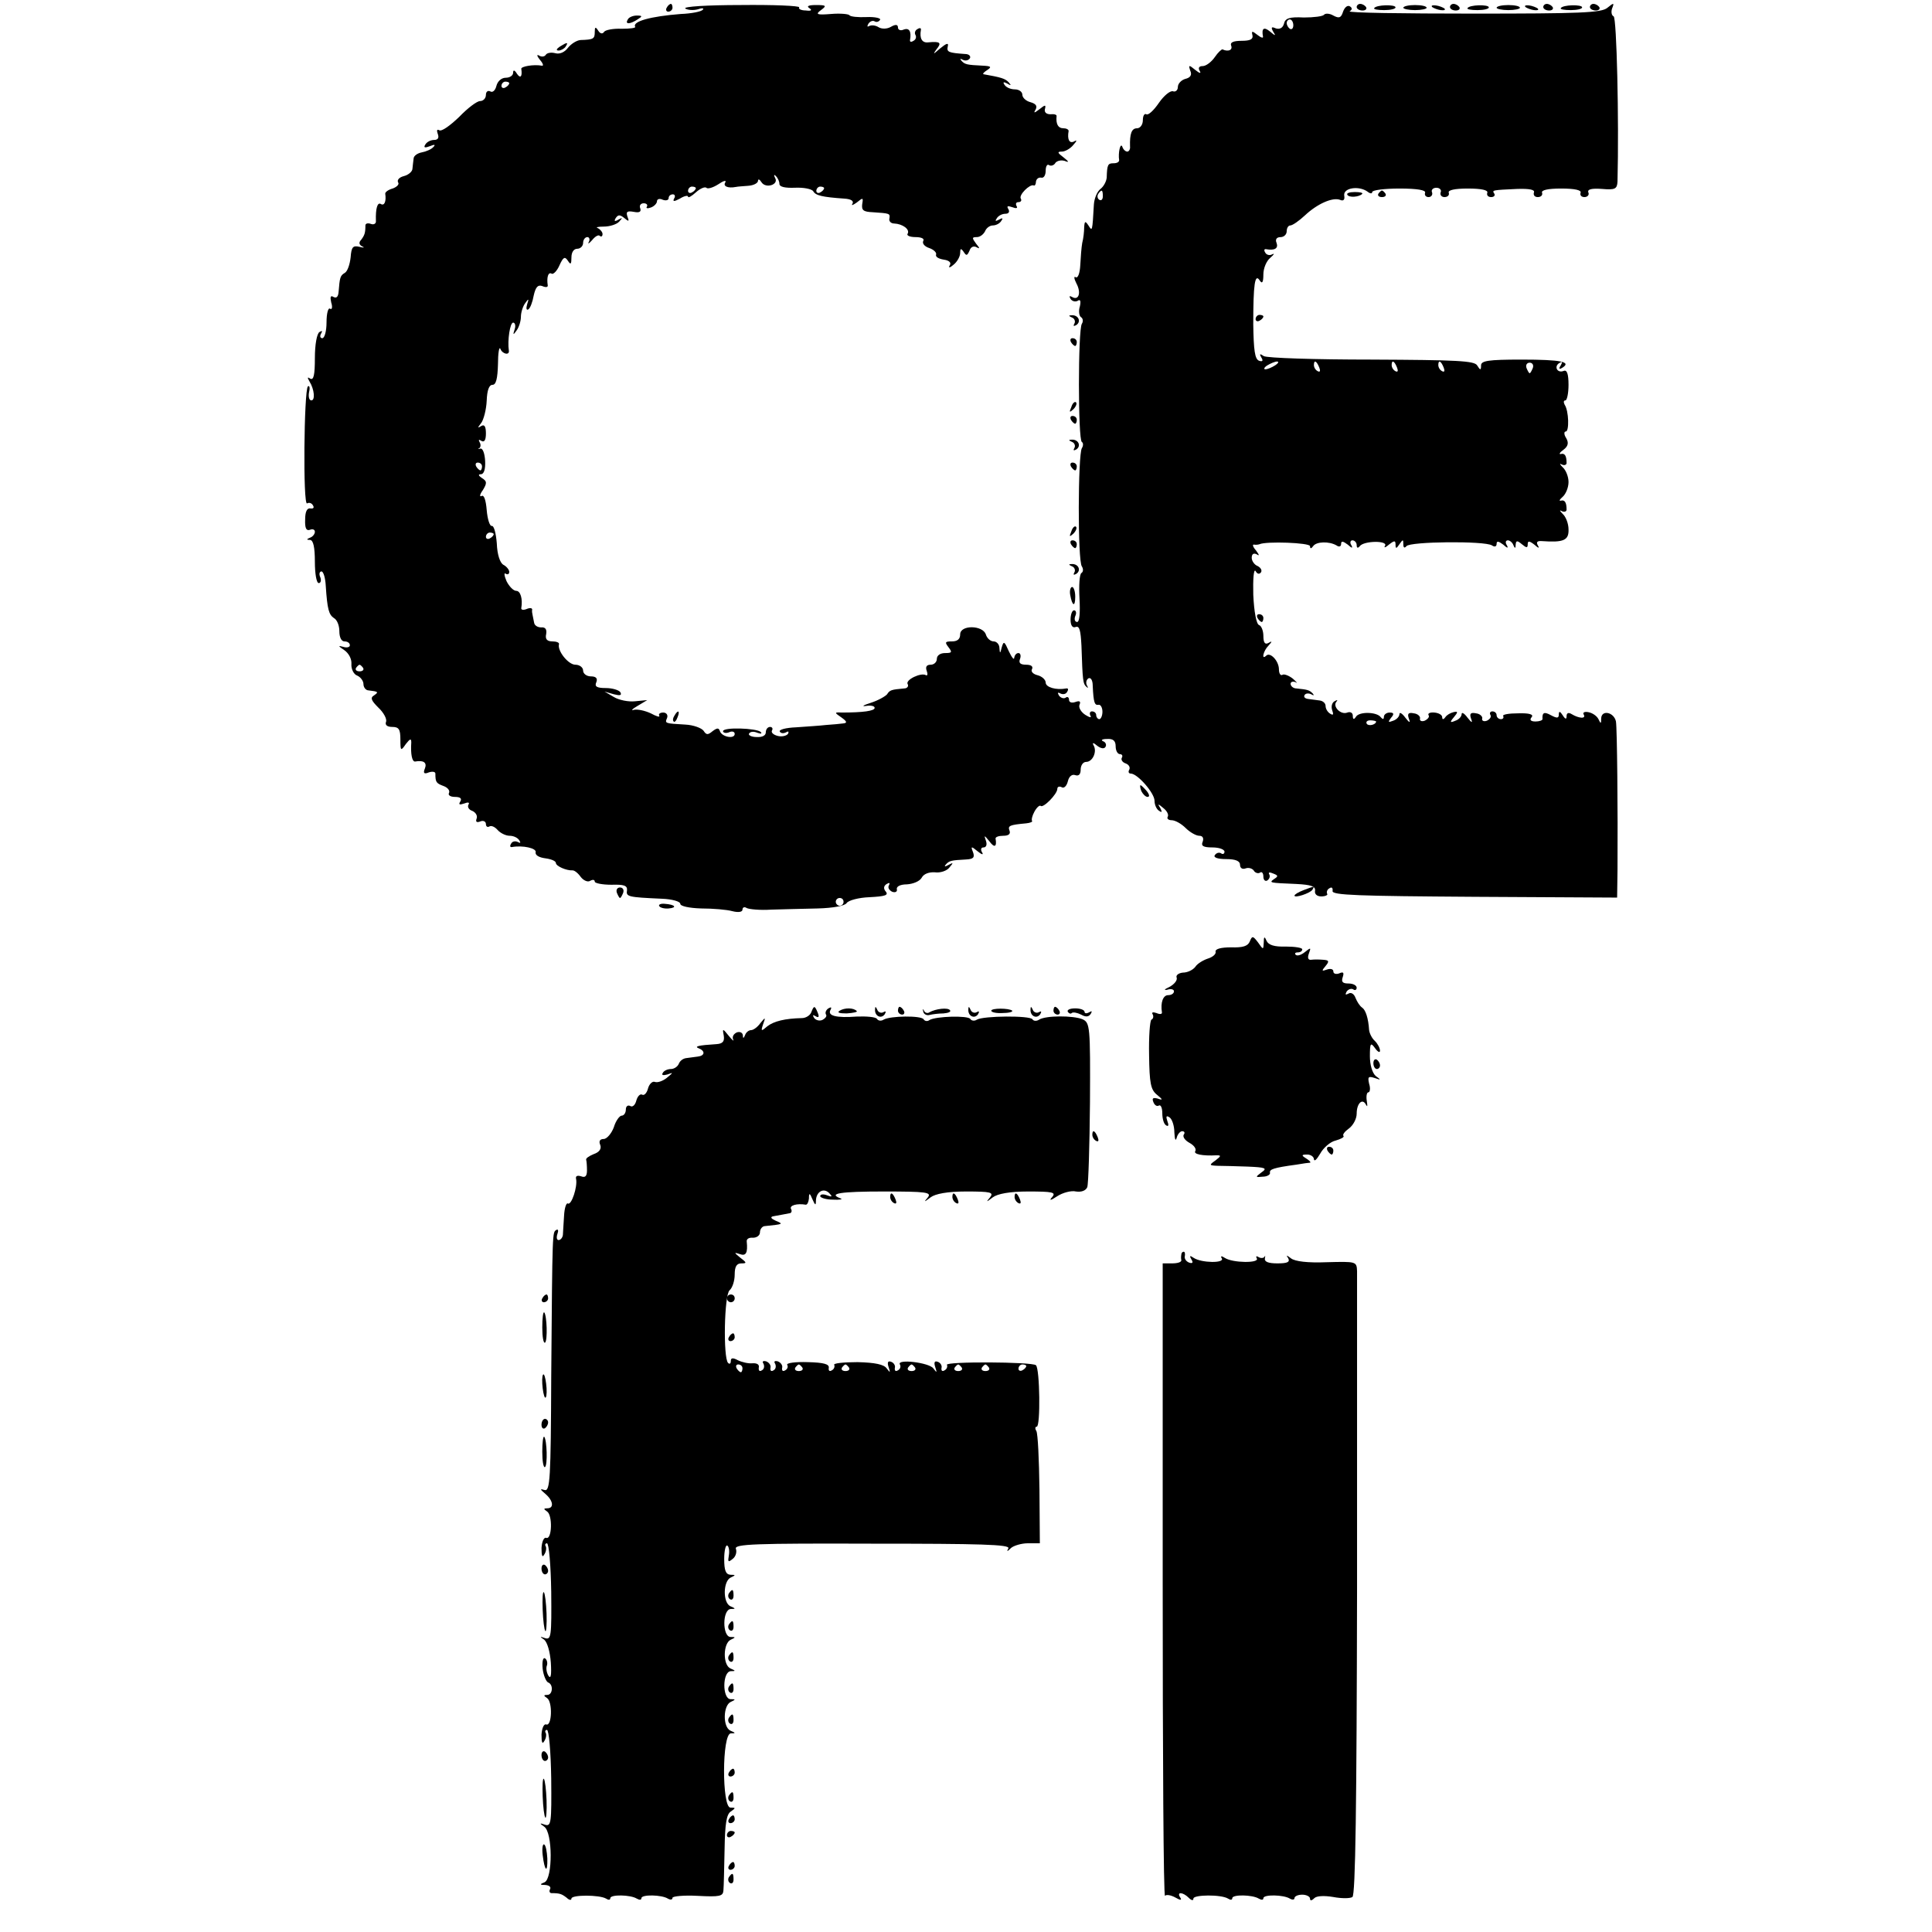 <?xml version="1.0" standalone="no"?>
<!DOCTYPE svg PUBLIC "-//W3C//DTD SVG 20010904//EN"
 "http://www.w3.org/TR/2001/REC-SVG-20010904/DTD/svg10.dtd">
<svg version="1.0" xmlns="http://www.w3.org/2000/svg"
 width="497pt" height="497pt" viewBox="0 0 497 497"
 preserveAspectRatio="xMidYMid meet">
<g transform="translate(0,497) scale(0.1,-0.1)"
fill="#000000" stroke="none">
<path d="M1715 4950 c-3 -5 -1 -10 4 -10 6 0 11 5 11 10 0 6 -2 10 -4 10 -3 0
-8 -4 -11 -10z"/>
<path d="M1763 4948 c6 -4 21 -5 32 -2 11 4 17 3 13 -1 -4 -5 -30 -10 -57 -11
-77 -6 -125 -19 -117 -33 2 -3 -13 -5 -35 -5 -21 1 -42 -3 -45 -8 -4 -6 -10
-5 -15 3 -7 11 -9 10 -9 -3 0 -18 -3 -20 -37 -21 -10 -1 -24 -10 -32 -20 -8
-11 -21 -17 -32 -14 -11 3 -22 1 -25 -4 -3 -5 -11 -6 -17 -2 -7 4 -6 -1 2 -11
8 -9 10 -16 5 -15 -21 4 -54 -2 -53 -8 3 -20 -2 -26 -11 -13 -6 10 -10 11 -10
3 0 -7 -8 -13 -19 -13 -11 0 -21 -9 -24 -21 -3 -12 -10 -18 -16 -14 -6 3 -11
-1 -11 -9 0 -9 -7 -16 -15 -16 -8 0 -32 -18 -54 -41 -23 -22 -45 -38 -51 -34
-6 3 -7 0 -4 -9 4 -10 1 -16 -9 -16 -9 0 -19 -5 -23 -12 -5 -8 -1 -9 12 -4 12
5 15 4 9 -2 -5 -6 -19 -12 -30 -14 -11 -2 -21 -9 -21 -16 -1 -6 -2 -18 -3 -26
0 -7 -10 -16 -22 -19 -12 -3 -18 -10 -15 -16 4 -5 -3 -12 -14 -16 -11 -3 -19
-9 -19 -13 3 -20 -2 -32 -11 -27 -9 6 -14 -11 -13 -43 1 -7 -5 -11 -13 -8 -8
3 -14 1 -14 -4 0 -19 -2 -25 -11 -37 -7 -7 -5 -13 3 -17 7 -3 4 -4 -7 -1 -17
4 -21 0 -23 -27 -2 -18 -8 -36 -15 -40 -12 -7 -13 -12 -16 -49 -1 -12 -5 -17
-13 -13 -8 5 -9 0 -6 -14 4 -12 2 -20 -3 -16 -5 3 -9 -13 -9 -35 0 -23 -5 -41
-11 -41 -5 0 -7 5 -3 12 4 7 3 8 -4 4 -7 -4 -12 -33 -12 -67 0 -43 -3 -58 -12
-53 -7 5 -8 3 -2 -7 13 -21 15 -49 5 -49 -6 0 -8 10 -6 21 3 12 1 18 -3 15
-10 -11 -13 -308 -2 -301 5 3 12 1 15 -5 4 -6 1 -9 -6 -8 -9 2 -14 -8 -14 -28
-1 -23 3 -30 12 -27 7 3 13 1 13 -5 0 -6 -6 -13 -12 -15 -10 -4 -10 -6 0 -6 8
-1 12 -19 12 -56 0 -30 4 -55 10 -55 5 0 7 7 4 15 -4 8 -2 15 3 15 5 0 10 -17
11 -37 4 -61 8 -74 21 -83 8 -4 14 -19 14 -34 0 -15 5 -26 13 -26 8 0 14 -4
14 -10 0 -5 -8 -7 -17 -4 -14 4 -13 2 2 -8 12 -8 20 -23 19 -36 -1 -13 6 -27
15 -30 9 -4 16 -14 16 -22 0 -8 6 -16 13 -16 25 -3 27 -4 14 -13 -10 -6 -7
-13 11 -31 14 -13 23 -30 20 -37 -3 -8 3 -13 16 -13 17 0 21 -6 21 -32 0 -30
1 -31 14 -12 11 14 14 15 14 4 -2 -30 2 -50 10 -49 22 4 31 -3 25 -18 -5 -12
-2 -15 10 -10 9 3 17 2 17 -3 0 -22 2 -25 21 -32 11 -4 17 -12 14 -18 -3 -5 3
-10 15 -10 14 0 19 -4 14 -12 -5 -8 -2 -9 10 -5 10 4 15 3 11 -3 -3 -6 1 -13
10 -16 9 -4 14 -13 11 -20 -3 -8 0 -11 10 -7 7 3 14 0 14 -7 0 -6 4 -9 9 -6 5
3 14 -1 21 -9 7 -8 21 -15 31 -15 10 0 21 -5 25 -12 4 -6 3 -8 -4 -4 -6 3 -14
2 -17 -4 -4 -6 -3 -10 2 -9 28 5 63 -3 61 -13 -2 -8 9 -14 25 -16 15 -2 27 -7
27 -12 0 -8 27 -20 43 -19 5 0 14 -7 21 -17 7 -9 18 -14 24 -10 7 4 12 3 12
-2 0 -4 19 -8 43 -8 32 1 41 -2 40 -14 -3 -17 2 -18 90 -22 26 -1 47 -7 47
-13 0 -6 22 -11 54 -12 30 0 66 -3 80 -7 16 -4 26 -2 26 4 0 6 5 8 11 4 6 -3
34 -6 63 -4 28 1 82 2 119 3 41 1 71 7 75 14 5 7 31 14 59 15 39 2 49 5 42 14
-7 8 -6 15 2 20 7 4 9 3 6 -3 -4 -6 0 -13 8 -17 8 -3 14 0 12 7 -1 7 10 12 26
12 16 1 33 8 38 17 5 10 19 15 34 14 14 -2 31 4 37 12 11 13 11 14 -2 7 -9 -5
-12 -5 -7 1 9 10 14 11 52 13 19 1 23 5 18 19 -6 15 -5 16 12 2 11 -9 16 -10
11 -2 -4 7 -2 12 4 12 7 0 10 7 6 18 -5 14 -4 14 9 -2 13 -18 20 -15 16 7 0 4
8 7 20 7 14 0 19 5 16 13 -5 13 0 15 43 19 10 1 17 4 15 6 -2 3 0 13 6 24 6
11 13 17 16 15 6 -7 43 30 43 44 0 5 5 7 11 4 6 -4 13 3 16 15 3 13 11 19 19
16 9 -3 14 2 14 14 0 11 6 20 14 20 17 0 29 27 19 43 -4 7 0 7 9 -1 10 -8 19
-9 22 -3 3 5 0 12 -6 14 -7 3 -3 6 10 6 16 1 22 -5 22 -19 0 -11 5 -20 11 -20
5 0 8 -4 5 -9 -3 -5 1 -12 10 -15 8 -3 12 -10 9 -16 -3 -5 -2 -10 4 -10 17 0
61 -50 61 -70 0 -10 5 -22 12 -26 7 -5 8 -3 3 7 -8 12 -6 12 8 0 9 -7 14 -17
11 -22 -3 -5 2 -9 10 -9 9 0 25 -9 36 -20 11 -11 27 -20 35 -20 9 0 12 -6 9
-15 -5 -11 1 -15 25 -15 17 0 31 -5 31 -11 0 -5 -4 -8 -9 -4 -5 3 -12 1 -16
-5 -4 -6 8 -10 29 -10 25 0 36 -5 36 -15 0 -8 6 -12 14 -9 8 3 17 0 21 -5 3
-6 11 -9 16 -6 5 4 9 -1 9 -10 0 -9 5 -13 10 -10 6 4 8 11 5 16 -3 5 1 6 10 2
13 -5 14 -7 3 -14 -14 -10 -14 -10 57 -13 38 -2 49 -6 48 -17 -2 -9 5 -15 16
-15 11 0 18 4 15 7 -2 4 0 11 6 14 6 4 9 1 8 -7 -2 -11 66 -13 365 -15 l367
-2 1 72 c1 152 -1 363 -4 381 -5 24 -37 31 -38 8 0 -14 -1 -15 -7 -2 -4 8 -15
16 -26 18 -10 2 -15 -1 -12 -6 7 -12 -13 -10 -31 1 -8 5 -13 3 -13 -5 0 -9 -3
-9 -10 2 -7 11 -10 11 -10 2 0 -10 -5 -10 -20 -2 -18 10 -23 7 -22 -10 0 -3
-8 -6 -18 -6 -12 0 -16 4 -10 11 6 7 -5 11 -35 10 -23 0 -41 -3 -38 -7 2 -5
-1 -8 -6 -8 -6 0 -11 5 -11 10 0 6 -5 10 -11 10 -5 0 -8 -4 -5 -9 3 -5 -1 -11
-9 -15 -8 -3 -14 0 -12 6 1 5 -6 12 -16 13 -14 3 -17 -1 -13 -13 5 -13 2 -12
-9 2 -8 11 -15 15 -15 9 0 -6 -7 -14 -16 -17 -14 -6 -15 -4 -4 9 11 13 11 16
-1 13 -8 -2 -17 -7 -21 -13 -5 -7 -8 -6 -8 0 0 6 -9 11 -20 12 -11 1 -18 -2
-15 -7 3 -4 -2 -10 -10 -14 -8 -3 -14 0 -12 6 1 5 -6 12 -16 13 -14 3 -17 -1
-13 -13 5 -13 2 -12 -9 2 -8 11 -15 15 -15 9 0 -6 -7 -14 -16 -17 -13 -5 -14
-4 -6 7 9 10 8 14 -3 14 -8 0 -15 -5 -15 -11 0 -7 -3 -7 -8 -1 -10 14 -56 15
-64 1 -5 -8 -8 -7 -8 3 0 7 -6 11 -14 8 -17 -7 -39 16 -28 28 4 5 2 5 -5 1 -7
-4 -9 -14 -6 -23 4 -11 3 -14 -5 -9 -7 4 -12 13 -12 20 0 7 -7 13 -15 14 -8 1
-22 3 -30 4 -8 1 -12 5 -9 10 3 5 11 5 17 2 7 -4 8 -3 4 2 -9 9 -13 10 -42 13
-8 0 -15 6 -15 12 0 5 6 7 13 4 6 -4 3 0 -7 9 -10 8 -23 13 -27 10 -5 -3 -9 4
-9 14 0 22 -23 46 -33 35 -13 -12 -7 13 6 26 10 11 10 13 0 7 -9 -5 -13 1 -13
18 0 13 -5 26 -11 28 -7 2 -13 34 -15 78 -1 40 1 68 6 61 4 -8 10 -9 14 -3 3
5 -1 12 -9 16 -8 3 -15 13 -15 21 0 10 5 13 13 9 7 -5 7 -2 -2 10 -8 9 -10 16
-5 15 5 -1 11 0 14 1 17 8 130 4 130 -5 0 -7 3 -7 8 0 8 12 41 13 60 2 7 -5
12 -3 12 4 0 8 5 7 17 -2 11 -10 14 -10 9 -1 -4 6 -2 12 3 12 6 0 11 -6 11
-12 0 -8 3 -9 8 -3 10 14 73 15 65 1 -4 -6 1 -5 10 3 14 11 17 11 17 0 0 -11
2 -11 10 1 9 13 10 13 10 0 0 -9 3 -11 8 -5 8 12 201 14 220 2 7 -5 12 -3 12
4 0 8 5 7 17 -2 11 -10 14 -10 9 -1 -4 6 -3 12 3 12 5 0 12 -6 14 -12 4 -10 6
-9 6 1 1 11 4 11 16 1 12 -10 15 -10 15 0 0 9 4 9 17 -1 11 -10 14 -10 9 -2
-5 9 -1 12 11 11 55 -4 69 2 68 30 0 15 -7 33 -15 40 -8 8 -9 11 -2 7 6 -3 12
-1 12 4 0 19 -5 26 -15 23 -5 -1 -3 3 5 10 8 7 15 24 15 38 0 14 -7 31 -15 38
-8 8 -9 11 -2 7 6 -3 12 -1 12 4 0 19 -5 26 -15 23 -5 -1 -3 4 7 11 12 9 14
18 7 30 -6 9 -6 17 -1 17 9 0 8 53 -3 69 -3 6 -3 11 2 11 4 0 8 18 8 40 0 28
-4 39 -12 36 -17 -7 -26 11 -12 20 8 5 9 3 4 -6 -6 -9 -4 -11 4 -6 24 15 -2
21 -105 21 -86 0 -104 -3 -104 -15 0 -13 -2 -13 -10 0 -7 12 -52 14 -272 15
-145 0 -269 4 -277 9 -10 7 -12 6 -6 -4 5 -8 3 -11 -6 -8 -11 4 -14 27 -15 94
0 102 4 133 17 112 6 -9 9 -4 9 16 0 16 8 35 18 43 9 8 12 12 5 9 -6 -4 -15
-2 -18 4 -4 6 -3 10 2 9 22 -4 32 2 27 16 -4 9 0 15 10 15 9 0 16 7 16 15 0 8
4 15 9 15 6 0 23 12 38 26 32 30 71 47 90 40 9 -4 13 0 11 11 -3 20 38 26 60
10 6 -5 12 -6 12 -1 0 5 32 9 70 9 46 0 69 -4 66 -11 -2 -6 2 -11 9 -11 7 0
11 6 9 12 -3 6 2 12 11 12 9 0 14 -6 11 -12 -2 -6 2 -12 10 -12 8 0 13 5 11
11 -3 7 15 11 49 11 35 0 53 -4 50 -11 -2 -6 2 -11 10 -11 7 0 11 4 8 9 -6 9
-6 9 59 12 32 1 46 -2 43 -9 -2 -7 2 -12 10 -12 8 0 13 5 11 11 -3 7 15 11 49
11 35 0 53 -4 50 -11 -2 -6 2 -11 10 -11 8 0 13 6 10 12 -3 8 8 11 35 9 34 -3
39 0 40 19 4 157 -2 422 -10 425 -5 2 -7 11 -4 20 6 15 5 16 -12 2 -15 -13
-70 -15 -346 -15 -180 0 -323 2 -317 6 7 4 7 9 0 13 -6 3 -13 -3 -17 -14 -5
-16 -10 -18 -25 -10 -10 6 -21 6 -24 2 -3 -4 -26 -7 -52 -7 -37 2 -48 -2 -51
-16 -3 -11 -11 -15 -21 -12 -11 5 -13 3 -7 -8 8 -12 6 -12 -8 0 -16 13 -22 8
-18 -13 1 -5 -5 -3 -14 4 -14 11 -16 11 -13 -1 2 -10 -6 -14 -28 -14 -21 0
-30 -4 -27 -12 5 -12 -8 -17 -22 -10 -2 1 -12 -8 -20 -20 -9 -13 -23 -23 -31
-23 -10 0 -12 -5 -8 -12 5 -8 0 -7 -11 2 -17 14 -18 13 -13 -2 5 -11 0 -18
-13 -21 -10 -3 -19 -12 -19 -21 0 -8 -6 -13 -12 -11 -7 3 -24 -11 -37 -30 -13
-19 -27 -32 -32 -29 -5 3 -9 -4 -9 -15 0 -12 -7 -21 -15 -21 -14 0 -19 -14
-18 -47 1 -7 -3 -13 -7 -13 -5 0 -11 6 -13 13 -5 11 -11 -17 -8 -35 0 -5 -6
-8 -14 -8 -15 0 -17 -3 -18 -37 -1 -10 -8 -23 -16 -29 -9 -7 -16 -25 -17 -40
-4 -70 -4 -70 -14 -54 -8 12 -10 12 -11 -5 0 -11 -2 -29 -5 -40 -2 -11 -4 -37
-5 -57 -1 -20 -6 -35 -12 -31 -5 3 -4 -4 2 -16 13 -24 6 -45 -11 -35 -7 4 -8
2 -4 -5 4 -6 12 -8 18 -5 7 5 9 0 6 -14 -4 -12 -2 -25 3 -28 5 -3 6 -11 2 -17
-10 -16 -10 -298 0 -304 4 -2 4 -10 0 -16 -10 -17 -11 -289 0 -304 4 -6 4 -14
-1 -17 -5 -3 -7 -32 -5 -66 2 -36 0 -60 -6 -60 -6 0 -8 7 -5 15 4 8 2 15 -3
15 -5 0 -9 -11 -9 -24 0 -15 5 -22 13 -19 10 4 13 -9 15 -48 3 -92 4 -98 13
-106 4 -4 5 -3 1 4 -3 6 -2 14 4 18 6 3 11 -5 11 -19 2 -44 5 -51 15 -49 5 1
10 -7 10 -18 0 -10 -4 -19 -8 -19 -4 0 -8 5 -8 10 0 6 -5 10 -11 10 -5 0 -7
-5 -4 -11 4 -6 -2 -5 -13 2 -11 7 -18 19 -15 26 4 9 0 11 -11 7 -9 -3 -16 -1
-16 6 0 6 -4 9 -9 5 -5 -3 -13 0 -17 6 -4 7 -3 9 4 5 6 -3 14 -2 17 4 4 6 3
10 -2 9 -26 -5 -53 3 -53 15 0 7 -9 16 -21 19 -12 3 -18 10 -14 16 3 7 -3 11
-15 11 -16 0 -20 5 -16 15 3 8 1 15 -4 15 -6 0 -10 -6 -11 -12 0 -7 -6 0 -14
17 -11 25 -13 27 -18 10 -4 -17 -5 -17 -6 -2 0 9 -7 17 -15 17 -8 0 -17 8 -20
18 -8 24 -66 25 -66 0 0 -12 -7 -18 -21 -18 -18 0 -19 -2 -9 -15 10 -13 9 -15
-9 -15 -12 0 -21 -6 -21 -15 0 -8 -7 -15 -16 -15 -10 0 -14 -5 -10 -16 3 -8 2
-13 -2 -11 -12 8 -54 -12 -47 -23 3 -5 -1 -11 -9 -11 -33 -3 -37 -4 -44 -15
-4 -5 -23 -16 -42 -22 -19 -6 -25 -10 -12 -8 12 2 22 0 22 -5 0 -8 -30 -12
-85 -12 -19 1 -19 0 0 -13 14 -10 15 -14 4 -15 -8 -1 -27 -3 -44 -4 -16 -2
-51 -4 -77 -6 -26 -1 -45 -6 -42 -11 3 -5 10 -5 16 -2 6 4 8 2 5 -4 -4 -5 -16
-8 -27 -5 -11 3 -17 9 -14 14 3 5 0 9 -5 9 -6 0 -11 -6 -11 -14 0 -8 -9 -13
-24 -12 -13 0 -22 5 -19 9 3 5 12 6 21 2 9 -3 13 -3 9 2 -11 10 -97 13 -97 2
0 -4 7 -6 15 -3 8 4 15 2 15 -4 0 -14 -33 -8 -38 7 -3 9 -7 9 -19 0 -12 -10
-16 -10 -23 1 -5 7 -26 15 -47 16 -53 3 -53 3 -47 17 3 8 -2 14 -10 14 -8 0
-13 -4 -10 -8 2 -5 -7 -2 -22 6 -15 7 -34 11 -43 9 -9 -3 -5 2 9 10 l25 15
-31 -3 c-17 -2 -42 3 -55 11 l-24 14 24 -7 c16 -4 21 -3 17 5 -4 6 -21 11 -38
11 -23 0 -29 4 -24 15 4 10 -1 15 -14 15 -11 0 -20 7 -20 15 0 8 -9 15 -20 15
-18 0 -47 36 -42 53 1 4 -7 7 -17 7 -14 0 -19 6 -16 19 2 12 -2 18 -13 17 -9
0 -17 5 -18 12 -1 6 -3 15 -4 20 -1 4 -2 10 -1 14 0 4 -6 5 -15 1 -8 -3 -14
-2 -13 3 4 23 -2 44 -13 44 -7 0 -18 11 -25 25 -6 14 -7 23 -2 19 5 -3 9 -1 9
5 0 5 -7 14 -15 18 -9 5 -16 27 -17 55 -2 25 -7 46 -13 45 -5 -1 -11 17 -13
41 -2 25 -7 40 -13 36 -6 -3 -5 4 3 15 11 18 11 23 -2 31 -9 6 -11 10 -3 10 8
0 12 13 11 34 -1 19 -6 33 -12 32 -6 -2 -8 -1 -3 1 4 3 4 10 1 15 -4 7 -2 8 4
4 8 -5 12 2 12 19 0 18 -4 24 -12 19 -10 -6 -10 -5 0 8 6 8 13 34 14 57 1 27
6 41 15 41 9 0 13 16 14 53 0 28 3 46 6 40 5 -14 24 -18 22 -5 -4 26 3 72 11
72 5 0 7 -8 4 -17 -5 -15 -4 -16 5 -3 6 8 11 24 11 35 0 11 5 27 11 35 9 13
10 12 5 -3 -3 -10 -2 -16 3 -13 5 3 11 19 14 36 5 22 11 28 22 24 9 -4 15 -3
14 2 -3 20 1 35 10 30 4 -3 14 7 20 21 10 22 14 24 22 12 7 -11 9 -9 9 9 0 13
6 22 15 22 8 0 15 7 15 15 0 8 5 15 11 15 5 0 7 -6 4 -12 -4 -7 0 -5 8 4 8 10
17 15 20 11 4 -3 7 -1 7 5 0 5 -6 12 -12 15 -7 2 0 4 15 4 16 0 34 6 40 13 9
10 9 11 -2 5 -10 -6 -12 -4 -7 4 6 9 11 9 22 0 12 -10 13 -9 8 4 -4 12 -1 15
16 12 15 -3 20 0 17 9 -3 7 1 13 9 13 7 0 11 -4 8 -9 -3 -4 2 -5 10 -2 9 3 16
11 16 16 0 6 7 8 15 4 8 -3 15 -1 15 4 0 6 5 10 11 10 5 0 7 -5 3 -11 -4 -8 0
-8 15 0 11 7 21 9 21 5 0 -4 9 1 20 11 11 10 23 15 27 12 3 -4 17 0 31 9 13 9
21 11 18 5 -7 -10 6 -16 27 -12 4 1 19 2 32 3 14 1 25 7 25 13 0 5 4 4 9 -4
11 -17 45 -6 35 11 -4 8 -3 10 2 5 5 -5 9 -14 9 -20 0 -8 15 -11 40 -10 22 1
43 -3 47 -9 6 -11 23 -15 80 -19 17 -1 25 -6 21 -13 -4 -6 1 -4 11 3 16 13 17
13 14 -4 -2 -16 3 -20 27 -21 44 -3 45 -3 43 -16 -2 -7 4 -13 12 -13 22 -1 41
-15 35 -26 -4 -5 6 -9 20 -9 15 0 24 -4 20 -10 -3 -6 3 -14 15 -18 12 -4 20
-12 18 -17 -2 -6 7 -11 20 -13 14 -2 20 -8 15 -15 -4 -7 1 -6 10 2 9 7 17 21
17 30 0 12 2 13 9 3 7 -11 9 -10 15 3 3 10 11 13 18 9 9 -5 9 -3 -1 9 -11 15
-11 17 2 17 8 0 17 7 21 15 3 8 12 15 20 15 8 0 18 5 22 12 5 7 3 8 -6 3 -9
-5 -11 -4 -6 3 4 7 14 12 22 12 9 0 12 5 8 12 -5 8 -2 9 10 5 10 -4 15 -3 11
3 -3 6 -1 10 5 10 6 0 9 4 6 9 -6 9 23 38 33 34 3 -2 6 3 6 10 1 6 6 11 13 10
7 -2 12 6 12 18 0 11 4 18 9 14 5 -3 13 0 16 6 4 5 14 8 24 5 12 -5 11 -2 -3
9 -16 12 -17 15 -4 15 8 0 22 8 29 17 10 11 10 14 2 9 -12 -6 -18 5 -14 27 0
4 -6 7 -14 7 -13 0 -19 11 -17 31 1 4 -6 6 -16 5 -10 0 -16 5 -14 13 3 12 1
12 -14 0 -13 -10 -16 -11 -10 -1 5 9 1 15 -13 19 -12 3 -21 12 -21 19 0 8 -9
14 -19 14 -11 0 -23 5 -27 12 -5 7 -2 8 7 3 10 -6 11 -5 4 3 -9 10 -20 13 -65
21 -3 1 2 6 10 11 12 8 9 10 -12 11 -41 2 -46 3 -55 13 -4 5 -3 6 4 2 6 -3 14
-2 18 4 3 5 -2 11 -12 11 -43 3 -48 5 -45 19 3 11 -3 9 -20 -5 -17 -15 -19
-16 -9 -2 14 17 10 21 -21 18 -16 -2 -23 10 -19 32 1 5 -3 6 -9 2 -6 -3 -8
-10 -5 -15 3 -5 1 -12 -5 -15 -6 -4 -10 -3 -9 2 4 22 -2 32 -16 27 -8 -4 -15
-1 -15 5 0 8 -6 9 -18 2 -10 -6 -24 -6 -32 -1 -8 5 -18 6 -24 3 -5 -3 -6 -1
-2 6 4 6 11 9 16 6 5 -3 11 -1 14 4 3 4 -13 8 -35 7 -22 -1 -42 1 -44 5 -3 3
-24 5 -47 3 -37 -3 -41 -1 -26 10 15 11 14 13 -13 13 -19 0 -25 -3 -17 -8 8
-5 5 -8 -9 -6 -12 0 -20 4 -17 8 2 4 -66 7 -151 6 -85 0 -149 -4 -142 -9z
m1564 -43 c0 -8 -4 -12 -9 -9 -4 3 -8 9 -8 15 0 5 4 9 8 9 5 0 9 -7 9 -15z
m-2017 -149 c0 -3 -4 -8 -10 -11 -5 -3 -10 -1 -10 4 0 6 5 11 10 11 6 0 10 -2
10 -4z m480 -270 c0 -3 -4 -8 -10 -11 -5 -3 -10 -1 -10 4 0 6 5 11 10 11 6 0
10 -2 10 -4z m330 0 c0 -3 -4 -8 -10 -11 -5 -3 -10 -1 -10 4 0 6 5 11 10 11 6
0 10 -2 10 -4z m717 -21 c0 -8 -4 -12 -9 -9 -5 3 -6 10 -3 15 9 13 12 11 12
-6z m443 -435 c-8 -5 -19 -10 -25 -10 -5 0 -3 5 5 10 8 5 20 10 25 10 6 0 3
-5 -5 -10z m114 -6 c3 -8 2 -12 -4 -9 -6 3 -10 10 -10 16 0 14 7 11 14 -7z
m200 0 c3 -8 2 -12 -4 -9 -6 3 -10 10 -10 16 0 14 7 11 14 -7z m120 0 c3 -8 2
-12 -4 -9 -6 3 -10 10 -10 16 0 14 7 11 14 -7z m229 -1 c-3 -7 -6 -13 -8 -13
-2 0 -5 6 -8 13 -3 8 1 14 8 14 7 0 11 -6 8 -14z m-2703 -253 c0 -5 -2 -10 -4
-10 -3 0 -8 5 -11 10 -3 6 -1 10 4 10 6 0 11 -4 11 -10z m30 -174 c0 -3 -4 -8
-10 -11 -5 -3 -10 -1 -10 4 0 6 5 11 10 11 6 0 10 -2 10 -4z m-336 -344 c3 -5
-1 -9 -9 -9 -8 0 -12 4 -9 9 3 4 7 8 9 8 2 0 6 -4 9 -8z m2606 -138 c0 -8 -19
-13 -24 -6 -3 5 1 9 9 9 8 0 15 -2 15 -3z m-1370 -464 c0 -5 -4 -10 -10 -10
-5 0 -10 5 -10 10 0 6 5 10 10 10 6 0 10 -4 10 -10z"/>
<path d="M3490 4952 c0 -5 7 -9 15 -9 8 0 12 4 9 9 -3 4 -9 8 -15 8 -5 0 -9
-4 -9 -8z"/>
<path d="M3535 4949 c-2 -3 9 -5 26 -5 16 0 29 3 29 7 0 8 -50 7 -55 -2z"/>
<path d="M3610 4950 c0 -3 14 -6 30 -6 17 0 30 3 30 6 0 4 -13 7 -30 7 -16 0
-30 -3 -30 -7z"/>
<path d="M3684 4952 c4 -3 14 -7 22 -8 9 -1 13 0 10 4 -4 3 -14 7 -22 8 -9 1
-13 0 -10 -4z"/>
<path d="M3730 4952 c0 -5 7 -9 15 -9 8 0 12 4 9 9 -3 4 -9 8 -15 8 -5 0 -9
-4 -9 -8z"/>
<path d="M3775 4949 c-2 -3 9 -5 26 -5 16 0 29 3 29 7 0 8 -50 7 -55 -2z"/>
<path d="M3850 4950 c0 -3 14 -6 30 -6 17 0 30 3 30 6 0 4 -13 7 -30 7 -16 0
-30 -3 -30 -7z"/>
<path d="M3924 4952 c4 -3 14 -7 22 -8 9 -1 13 0 10 4 -4 3 -14 7 -22 8 -9 1
-13 0 -10 -4z"/>
<path d="M3970 4952 c0 -5 7 -9 15 -9 8 0 12 4 9 9 -3 4 -9 8 -15 8 -5 0 -9
-4 -9 -8z"/>
<path d="M4015 4949 c-2 -3 9 -5 26 -5 16 0 29 3 29 7 0 8 -50 7 -55 -2z"/>
<path d="M4090 4952 c0 -5 7 -9 15 -9 8 0 12 4 9 9 -3 4 -9 8 -15 8 -5 0 -9
-4 -9 -8z"/>
<path d="M1615 4920 c-8 -13 5 -13 25 0 13 8 13 10 -2 10 -9 0 -20 -4 -23 -10z"/>
<path d="M1440 4850 c-9 -6 -10 -10 -3 -10 6 0 15 5 18 10 8 12 4 12 -15 0z"/>
<path d="M3466 4469 c4 -8 30 -6 38 2 3 3 -5 5 -19 5 -13 0 -22 -3 -19 -7z"/>
<path d="M3546 4472 c-3 -5 1 -9 9 -9 8 0 12 4 9 9 -3 4 -7 8 -9 8 -2 0 -6 -4
-9 -8z"/>
<path d="M2758 4153 c6 -2 9 -10 6 -15 -4 -7 -2 -8 5 -4 13 9 5 26 -12 25 -9
0 -8 -2 1 -6z"/>
<path d="M3230 4149 c0 -5 5 -7 10 -4 6 3 10 8 10 11 0 2 -4 4 -10 4 -5 0 -10
-5 -10 -11z"/>
<path d="M2755 4090 c3 -5 8 -10 11 -10 2 0 4 5 4 10 0 6 -5 10 -11 10 -5 0
-7 -4 -4 -10z"/>
<path d="M2756 3923 c-6 -14 -5 -15 5 -6 7 7 10 15 7 18 -3 3 -9 -2 -12 -12z"/>
<path d="M2755 3890 c3 -5 8 -10 11 -10 2 0 4 5 4 10 0 6 -5 10 -11 10 -5 0
-7 -4 -4 -10z"/>
<path d="M2758 3833 c6 -2 9 -10 6 -15 -4 -7 -2 -8 5 -4 13 9 5 26 -12 25 -9
0 -8 -2 1 -6z"/>
<path d="M2755 3770 c3 -5 8 -10 11 -10 2 0 4 5 4 10 0 6 -5 10 -11 10 -5 0
-7 -4 -4 -10z"/>
<path d="M2756 3603 c-6 -14 -5 -15 5 -6 7 7 10 15 7 18 -3 3 -9 -2 -12 -12z"/>
<path d="M2755 3570 c3 -5 8 -10 11 -10 2 0 4 5 4 10 0 6 -5 10 -11 10 -5 0
-7 -4 -4 -10z"/>
<path d="M2758 3513 c6 -2 9 -10 6 -15 -4 -7 -2 -8 5 -4 13 9 5 26 -12 25 -9
0 -8 -2 1 -6z"/>
<path d="M2753 3440 c5 -29 13 -33 13 -5 0 14 -4 25 -8 25 -4 0 -7 -9 -5 -20z"/>
<path d="M3235 3380 c3 -5 8 -10 11 -10 2 0 4 5 4 10 0 6 -5 10 -11 10 -5 0
-7 -4 -4 -10z"/>
<path d="M1735 3129 c-4 -6 -5 -12 -2 -15 2 -3 7 2 10 11 7 17 1 20 -8 4z"/>
<path d="M2936 2935 c4 -8 11 -15 16 -15 6 0 5 6 -2 15 -7 8 -14 15 -16 15 -2
0 -1 -7 2 -15z"/>
<path d="M1587 2673 c3 -7 6 -13 8 -13 2 0 5 6 8 13 3 8 -1 14 -8 14 -7 0 -11
-6 -8 -14z"/>
<path d="M3353 2680 c-13 -5 -23 -11 -23 -14 0 -7 40 6 46 15 6 10 6 10 -23
-1z"/>
<path d="M1696 2639 c2 -4 13 -7 24 -6 23 2 17 10 -10 12 -10 1 -17 -2 -14 -6z"/>
<path d="M3215 2548 c-5 -12 -18 -16 -48 -15 -26 0 -41 -4 -40 -11 2 -6 -7
-14 -20 -18 -12 -4 -27 -13 -32 -21 -6 -8 -20 -15 -32 -15 -11 -1 -19 -7 -16
-13 2 -7 -6 -17 -19 -24 -13 -6 -15 -9 -5 -7 9 3 17 1 17 -4 0 -6 -7 -10 -15
-10 -13 0 -20 -19 -16 -44 1 -5 -5 -6 -14 -2 -9 3 -13 2 -10 -3 3 -5 2 -12 -3
-14 -4 -3 -7 -44 -6 -92 1 -71 4 -88 20 -101 16 -13 16 -15 2 -10 -12 3 -15 1
-11 -9 3 -8 9 -12 14 -9 5 3 9 -6 9 -20 0 -14 4 -28 10 -31 6 -4 7 1 3 11 -4
12 -3 15 5 10 7 -4 13 -22 13 -39 1 -18 3 -24 6 -14 2 9 9 17 14 17 6 0 8 -4
4 -9 -3 -6 4 -15 15 -21 11 -6 18 -15 15 -21 -6 -8 18 -13 55 -11 12 0 11 -2
-3 -13 -17 -12 -17 -13 5 -14 13 0 47 -1 77 -2 47 -2 52 -4 36 -15 -16 -12
-16 -13 3 -11 11 0 20 5 19 10 -2 9 9 13 68 21 17 3 32 5 35 5 3 1 -2 6 -10
11 -13 8 -12 10 3 10 9 0 17 -6 17 -12 1 -7 7 -1 16 14 8 15 26 31 40 34 14 4
23 9 20 12 -3 3 3 11 14 19 11 8 20 25 20 38 0 27 15 41 24 23 4 -7 4 -3 2 10
-2 12 0 22 4 22 4 0 6 10 2 22 -4 18 -2 20 14 15 17 -6 17 -5 3 5 -9 8 -15 29
-15 51 0 34 2 36 13 21 7 -10 13 -13 13 -7 0 7 -6 18 -13 25 -8 7 -14 20 -15
28 -2 31 -9 52 -18 58 -6 4 -13 15 -17 25 -4 11 -12 15 -18 11 -8 -4 -9 -3 -5
5 4 6 12 9 17 6 5 -4 9 -1 9 4 0 6 -9 11 -21 11 -15 0 -19 4 -15 16 4 12 2 15
-9 10 -8 -3 -15 -1 -15 5 0 6 -7 8 -16 5 -14 -5 -15 -4 -4 9 10 12 9 15 -6 16
-11 1 -25 1 -31 0 -8 -1 -10 5 -6 16 6 16 5 16 -10 4 -10 -8 -20 -11 -24 -7
-3 3 -1 6 5 6 7 0 12 3 12 8 0 4 -19 7 -42 7 -30 -1 -45 4 -50 15 -5 12 -7 11
-7 -4 -1 -20 -1 -20 -15 0 -13 17 -15 17 -21 2z"/>
<path d="M2087 2366 c-3 -8 -14 -15 -24 -15 -44 -1 -72 -8 -89 -21 -16 -14
-17 -13 -11 5 7 19 6 19 -7 3 -7 -10 -18 -18 -24 -18 -6 0 -13 -6 -15 -12 -4
-10 -6 -10 -6 -1 -1 7 -8 10 -16 7 -8 -4 -12 -11 -9 -18 3 -6 -2 -2 -11 9 -16
20 -17 20 -13 0 2 -14 -3 -20 -19 -21 -48 -3 -58 -6 -45 -11 17 -7 15 -19 -3
-21 -8 -1 -22 -3 -30 -4 -8 -1 -16 -7 -19 -15 -3 -7 -12 -13 -20 -13 -8 0 -18
-4 -21 -10 -4 -6 1 -7 12 -4 16 6 15 5 -2 -9 -10 -8 -24 -13 -31 -10 -6 2 -14
-6 -17 -17 -3 -12 -10 -19 -15 -16 -5 3 -12 -4 -15 -15 -3 -12 -10 -18 -16
-14 -6 3 -11 -1 -11 -9 0 -9 -5 -16 -11 -16 -5 0 -15 -13 -20 -30 -6 -16 -18
-30 -26 -30 -10 0 -13 -6 -9 -15 4 -10 -2 -19 -17 -24 -12 -5 -21 -11 -19 -15
1 -3 2 -15 2 -27 0 -15 -5 -19 -15 -15 -10 3 -15 1 -13 -7 4 -20 -12 -68 -21
-63 -4 3 -9 -11 -10 -32 -1 -20 -3 -43 -3 -49 -1 -7 -6 -13 -11 -13 -5 0 -6 7
-3 16 3 8 2 13 -3 10 -10 -7 -10 5 -13 -377 -1 -264 -3 -296 -17 -292 -13 4
-12 2 2 -10 20 -17 23 -37 5 -37 -10 0 -10 -2 -1 -8 15 -9 13 -74 -2 -68 -6 2
-11 -10 -12 -26 0 -20 2 -26 7 -17 5 7 6 17 4 21 -3 4 -1 8 3 8 5 0 10 -56 11
-125 1 -114 0 -124 -16 -119 -14 5 -14 4 -2 -4 8 -7 15 -31 17 -59 2 -32 0
-43 -6 -34 -5 8 -7 20 -4 27 2 6 0 15 -5 18 -5 3 -8 -8 -6 -27 2 -17 9 -33 14
-35 14 -5 12 -32 -2 -32 -10 0 -10 -2 -1 -8 15 -9 13 -74 -2 -68 -6 2 -11 -10
-12 -26 0 -20 2 -26 7 -17 5 7 6 17 4 21 -3 4 -1 8 3 8 5 0 10 -56 11 -125 1
-114 0 -124 -16 -119 -14 5 -15 4 -2 -5 22 -15 22 -133 1 -143 -13 -5 -13 -7
2 -7 10 -1 15 -5 12 -11 -3 -5 -1 -10 4 -10 21 0 26 -2 39 -12 6 -6 12 -7 12
-2 0 10 72 10 89 0 6 -4 11 -4 11 1 0 10 52 9 68 -1 7 -4 12 -4 12 1 0 10 52
9 68 -1 7 -4 12 -3 12 2 0 4 29 7 65 5 57 -3 65 -1 66 14 1 10 2 58 3 106 1
66 5 90 16 97 13 9 13 10 -1 10 -22 0 -22 190 1 191 13 0 13 1 -1 7 -20 9 -19
65 1 74 13 6 13 7 -1 7 -21 1 -21 71 1 72 13 0 13 1 -1 7 -20 9 -19 65 1 74
13 6 13 7 -1 7 -21 1 -21 71 1 72 13 0 13 1 -1 7 -20 9 -19 65 1 74 13 6 13 7
-1 7 -12 1 -16 11 -16 41 0 21 4 37 8 34 4 -2 6 -14 4 -25 -3 -17 -2 -19 10
-9 8 6 11 18 8 26 -4 12 49 14 351 13 277 0 355 -2 350 -12 -5 -9 -3 -9 7 1 7
6 27 12 43 12 l31 0 -1 139 c-1 76 -4 143 -8 150 -4 6 -3 11 1 11 10 0 8 149
-2 158 -9 9 -235 10 -229 1 2 -4 0 -11 -6 -14 -6 -4 -9 -1 -8 6 2 6 -3 14 -10
16 -8 3 -10 -2 -6 -14 5 -15 4 -15 -5 -3 -11 15 -95 25 -86 10 3 -5 1 -12 -5
-15 -6 -4 -9 -1 -8 6 2 6 -3 14 -10 16 -8 3 -10 -2 -6 -14 5 -15 4 -15 -5 -3
-7 10 -30 15 -75 16 -36 0 -63 -3 -60 -7 2 -4 0 -11 -6 -14 -6 -4 -9 -1 -8 6
2 10 -13 14 -54 15 -32 1 -55 -2 -53 -7 3 -4 1 -11 -5 -14 -6 -4 -9 -1 -8 6 2
6 -3 14 -11 17 -8 2 -11 0 -7 -6 3 -6 2 -14 -4 -17 -6 -4 -9 -1 -8 6 2 6 -3
14 -11 17 -8 2 -11 0 -7 -6 3 -6 2 -14 -4 -17 -6 -4 -9 -1 -8 7 2 8 -5 12 -17
11 -10 -1 -27 3 -37 8 -13 7 -18 6 -18 -2 0 -7 -3 -9 -7 -5 -13 13 -10 176 4
187 7 6 13 24 13 40 0 21 5 29 17 29 15 0 14 2 -3 15 -16 13 -16 14 -1 9 16
-6 21 3 18 32 -1 7 6 11 16 10 10 0 18 6 18 14 0 8 6 16 13 16 48 5 48 5 27
14 -11 5 -14 9 -7 11 6 1 17 3 22 4 6 1 15 3 21 4 5 0 7 6 4 11 -5 9 15 15 38
11 4 0 7 7 8 16 0 15 2 15 9 -2 7 -16 9 -17 9 -3 1 23 20 33 34 19 9 -9 8 -11
-5 -6 -10 4 -18 3 -18 -2 0 -4 15 -9 33 -9 17 -1 26 1 20 3 -35 13 -1 18 111
18 109 0 123 -2 113 -15 -11 -13 -10 -13 7 0 12 9 43 15 91 15 64 0 72 -2 62
-15 -11 -13 -10 -13 7 0 12 9 43 15 91 15 63 0 72 -2 62 -14 -9 -10 -5 -10 13
2 14 9 36 15 48 12 14 -2 25 2 29 11 3 8 6 107 7 219 1 195 0 204 -19 213 -24
10 -95 10 -112 -1 -6 -4 -14 -4 -17 1 -6 10 -127 9 -143 -1 -6 -4 -14 -3 -17
2 -6 9 -88 7 -105 -3 -5 -4 -12 -3 -15 2 -6 10 -86 9 -103 -1 -6 -4 -14 -3
-17 2 -3 5 -27 7 -52 6 -53 -4 -77 2 -67 18 3 6 1 7 -6 3 -6 -4 -9 -11 -6 -16
3 -4 -2 -10 -10 -14 -8 -3 -17 0 -21 6 -4 7 -3 8 4 4 8 -5 10 -2 6 8 -8 20
-10 20 -17 2z m-177 -916 c0 -5 -2 -10 -4 -10 -3 0 -8 5 -11 10 -3 6 -1 10 4
10 6 0 11 -4 11 -10z m154 2 c3 -5 -1 -9 -9 -9 -8 0 -12 4 -9 9 3 4 7 8 9 8 2
0 6 -4 9 -8z m120 0 c3 -5 -1 -9 -9 -9 -8 0 -12 4 -9 9 3 4 7 8 9 8 2 0 6 -4
9 -8z m170 0 c3 -5 -1 -9 -9 -9 -8 0 -12 4 -9 9 3 4 7 8 9 8 2 0 6 -4 9 -8z
m120 0 c3 -5 -1 -9 -9 -9 -8 0 -12 4 -9 9 3 4 7 8 9 8 2 0 6 -4 9 -8z m70 0
c3 -5 -1 -9 -9 -9 -8 0 -12 4 -9 9 3 4 7 8 9 8 2 0 6 -4 9 -8z m96 4 c0 -3 -4
-8 -10 -11 -5 -3 -10 -1 -10 4 0 6 5 11 10 11 6 0 10 -2 10 -4z"/>
<path d="M2160 2370 c-8 -5 0 -7 18 -7 17 1 29 4 26 6 -8 9 -31 9 -44 1z"/>
<path d="M2251 2373 c-1 -17 16 -25 25 -12 4 7 3 9 -4 5 -5 -3 -13 0 -15 6 -4
9 -6 10 -6 1z"/>
<path d="M2310 2370 c0 -5 5 -10 11 -10 5 0 7 5 4 10 -3 6 -8 10 -11 10 -2 0
-4 -4 -4 -10z"/>
<path d="M2375 2368 c1 -7 9 -11 16 -9 8 2 24 4 36 4 12 1 20 4 17 8 -5 8 -37
4 -53 -5 -5 -4 -12 -1 -14 4 -3 6 -4 5 -2 -2z"/>
<path d="M2491 2373 c-1 -17 16 -25 25 -12 4 7 3 9 -4 5 -5 -3 -13 0 -15 6 -4
9 -6 10 -6 1z"/>
<path d="M2550 2370 c0 -4 13 -7 29 -6 16 0 27 3 25 6 -8 7 -54 7 -54 0z"/>
<path d="M2651 2373 c-1 -17 16 -25 25 -12 4 7 3 9 -4 5 -5 -3 -13 0 -15 6 -4
9 -6 10 -6 1z"/>
<path d="M2710 2370 c0 -5 5 -10 11 -10 5 0 7 5 4 10 -3 6 -8 10 -11 10 -2 0
-4 -4 -4 -10z"/>
<path d="M2747 2367 c3 -4 7 -6 10 -3 3 3 14 1 24 -4 12 -7 20 -6 25 2 4 7 3
8 -4 4 -7 -4 -12 -3 -12 1 0 5 -11 9 -24 9 -14 0 -22 -4 -19 -9z"/>
<path d="M3533 2235 c0 -8 4 -15 9 -15 4 0 8 4 8 9 0 6 -4 12 -8 15 -5 3 -9
-1 -9 -9z"/>
<path d="M2810 2051 c0 -6 4 -13 10 -16 6 -3 7 1 4 9 -7 18 -14 21 -14 7z"/>
<path d="M3415 2010 c3 -5 8 -10 11 -10 2 0 4 5 4 10 0 6 -5 10 -11 10 -5 0
-7 -4 -4 -10z"/>
<path d="M2290 1891 c0 -6 4 -13 10 -16 6 -3 7 1 4 9 -7 18 -14 21 -14 7z"/>
<path d="M2450 1891 c0 -6 4 -13 10 -16 6 -3 7 1 4 9 -7 18 -14 21 -14 7z"/>
<path d="M2610 1891 c0 -6 4 -13 10 -16 6 -3 7 1 4 9 -7 18 -14 21 -14 7z"/>
<path d="M3039 1743 c-1 -5 -1 -11 0 -15 0 -5 -10 -8 -24 -8 l-24 0 0 -816 c0
-449 2 -814 6 -811 3 4 15 2 26 -4 14 -8 18 -8 13 0 -10 15 7 14 22 -1 7 -7
12 -8 12 -2 0 10 71 11 89 0 6 -4 11 -4 11 1 0 10 52 9 68 -1 7 -4 12 -4 12 1
0 10 52 9 68 -1 7 -4 12 -3 12 1 0 5 9 9 20 9 11 0 20 -5 20 -10 0 -6 4 -6 11
1 6 6 25 7 49 3 21 -4 43 -4 49 0 8 4 11 237 12 796 0 434 0 800 0 814 -1 25
-2 25 -78 23 -49 -2 -82 2 -92 10 -12 9 -13 9 -7 0 5 -10 -3 -13 -28 -13 -23
0 -34 4 -32 13 1 6 1 9 -1 4 -3 -4 -10 -4 -15 -1 -6 4 -8 2 -5 -3 8 -13 -62
-12 -82 1 -9 6 -12 5 -8 -1 8 -13 -52 -12 -72 1 -10 7 -12 6 -6 -4 5 -8 3 -11
-6 -8 -8 3 -13 11 -11 17 1 6 0 11 -3 11 -3 0 -6 -3 -6 -7z"/>
<path d="M1395 1630 c-3 -5 -1 -10 4 -10 6 0 11 5 11 10 0 6 -2 10 -4 10 -3 0
-8 -4 -11 -10z"/>
<path d="M1870 1630 c0 -5 5 -10 10 -10 6 0 10 5 10 10 0 6 -4 10 -10 10 -5 0
-10 -4 -10 -10z"/>
<path d="M1395 1555 c0 -24 3 -41 7 -39 7 5 5 70 -2 78 -3 2 -5 -15 -5 -39z"/>
<path d="M1875 1530 c-3 -5 -1 -10 4 -10 6 0 11 5 11 10 0 6 -2 10 -4 10 -3 0
-8 -4 -11 -10z"/>
<path d="M1395 1410 c1 -16 4 -32 7 -35 3 -3 5 8 4 24 -1 16 -4 32 -7 35 -3 3
-5 -8 -4 -24z"/>
<path d="M1393 1305 c0 -8 4 -12 9 -9 4 3 8 9 8 15 0 5 -4 9 -8 9 -5 0 -9 -7
-9 -15z"/>
<path d="M1395 1235 c0 -24 3 -41 7 -39 7 5 5 70 -2 78 -3 2 -5 -15 -5 -39z"/>
<path d="M1393 935 c0 -8 4 -15 9 -15 4 0 8 4 8 9 0 6 -4 12 -8 15 -5 3 -9 -1
-9 -9z"/>
<path d="M1396 829 c1 -27 4 -52 7 -55 2 -3 4 17 3 45 -1 27 -4 52 -7 55 -3 3
-4 -17 -3 -45z"/>
<path d="M1875 871 c-3 -5 -2 -12 3 -15 5 -3 9 1 9 9 0 17 -3 19 -12 6z"/>
<path d="M1875 791 c-3 -5 -2 -12 3 -15 5 -3 9 1 9 9 0 17 -3 19 -12 6z"/>
<path d="M1875 711 c-3 -5 -2 -12 3 -15 5 -3 9 1 9 9 0 17 -3 19 -12 6z"/>
<path d="M1875 631 c-3 -5 -2 -12 3 -15 5 -3 9 1 9 9 0 17 -3 19 -12 6z"/>
<path d="M1875 551 c-3 -5 -2 -12 3 -15 5 -3 9 1 9 9 0 17 -3 19 -12 6z"/>
<path d="M1393 455 c0 -8 4 -15 9 -15 4 0 8 4 8 9 0 6 -4 12 -8 15 -5 3 -9 -1
-9 -9z"/>
<path d="M1875 410 c-3 -5 -1 -10 4 -10 6 0 11 5 11 10 0 6 -2 10 -4 10 -3 0
-8 -4 -11 -10z"/>
<path d="M1396 349 c1 -27 4 -52 7 -55 2 -3 4 17 3 45 -1 27 -4 52 -7 55 -3 3
-4 -17 -3 -45z"/>
<path d="M1875 351 c-3 -5 -2 -12 3 -15 5 -3 9 1 9 9 0 17 -3 19 -12 6z"/>
<path d="M1875 290 c-3 -5 -1 -10 4 -10 6 0 11 5 11 10 0 6 -2 10 -4 10 -3 0
-8 -4 -11 -10z"/>
<path d="M1870 249 c0 -5 5 -7 10 -4 6 3 10 8 10 11 0 2 -4 4 -10 4 -5 0 -10
-5 -10 -11z"/>
<path d="M1396 198 c5 -42 13 -48 12 -9 -1 18 -4 34 -8 36 -4 3 -6 -10 -4 -27z"/>
<path d="M1875 170 c-3 -5 -1 -10 4 -10 6 0 11 5 11 10 0 6 -2 10 -4 10 -3 0
-8 -4 -11 -10z"/>
<path d="M1875 141 c-3 -5 -2 -12 3 -15 5 -3 9 1 9 9 0 17 -3 19 -12 6z"/>
</g>
</svg>
